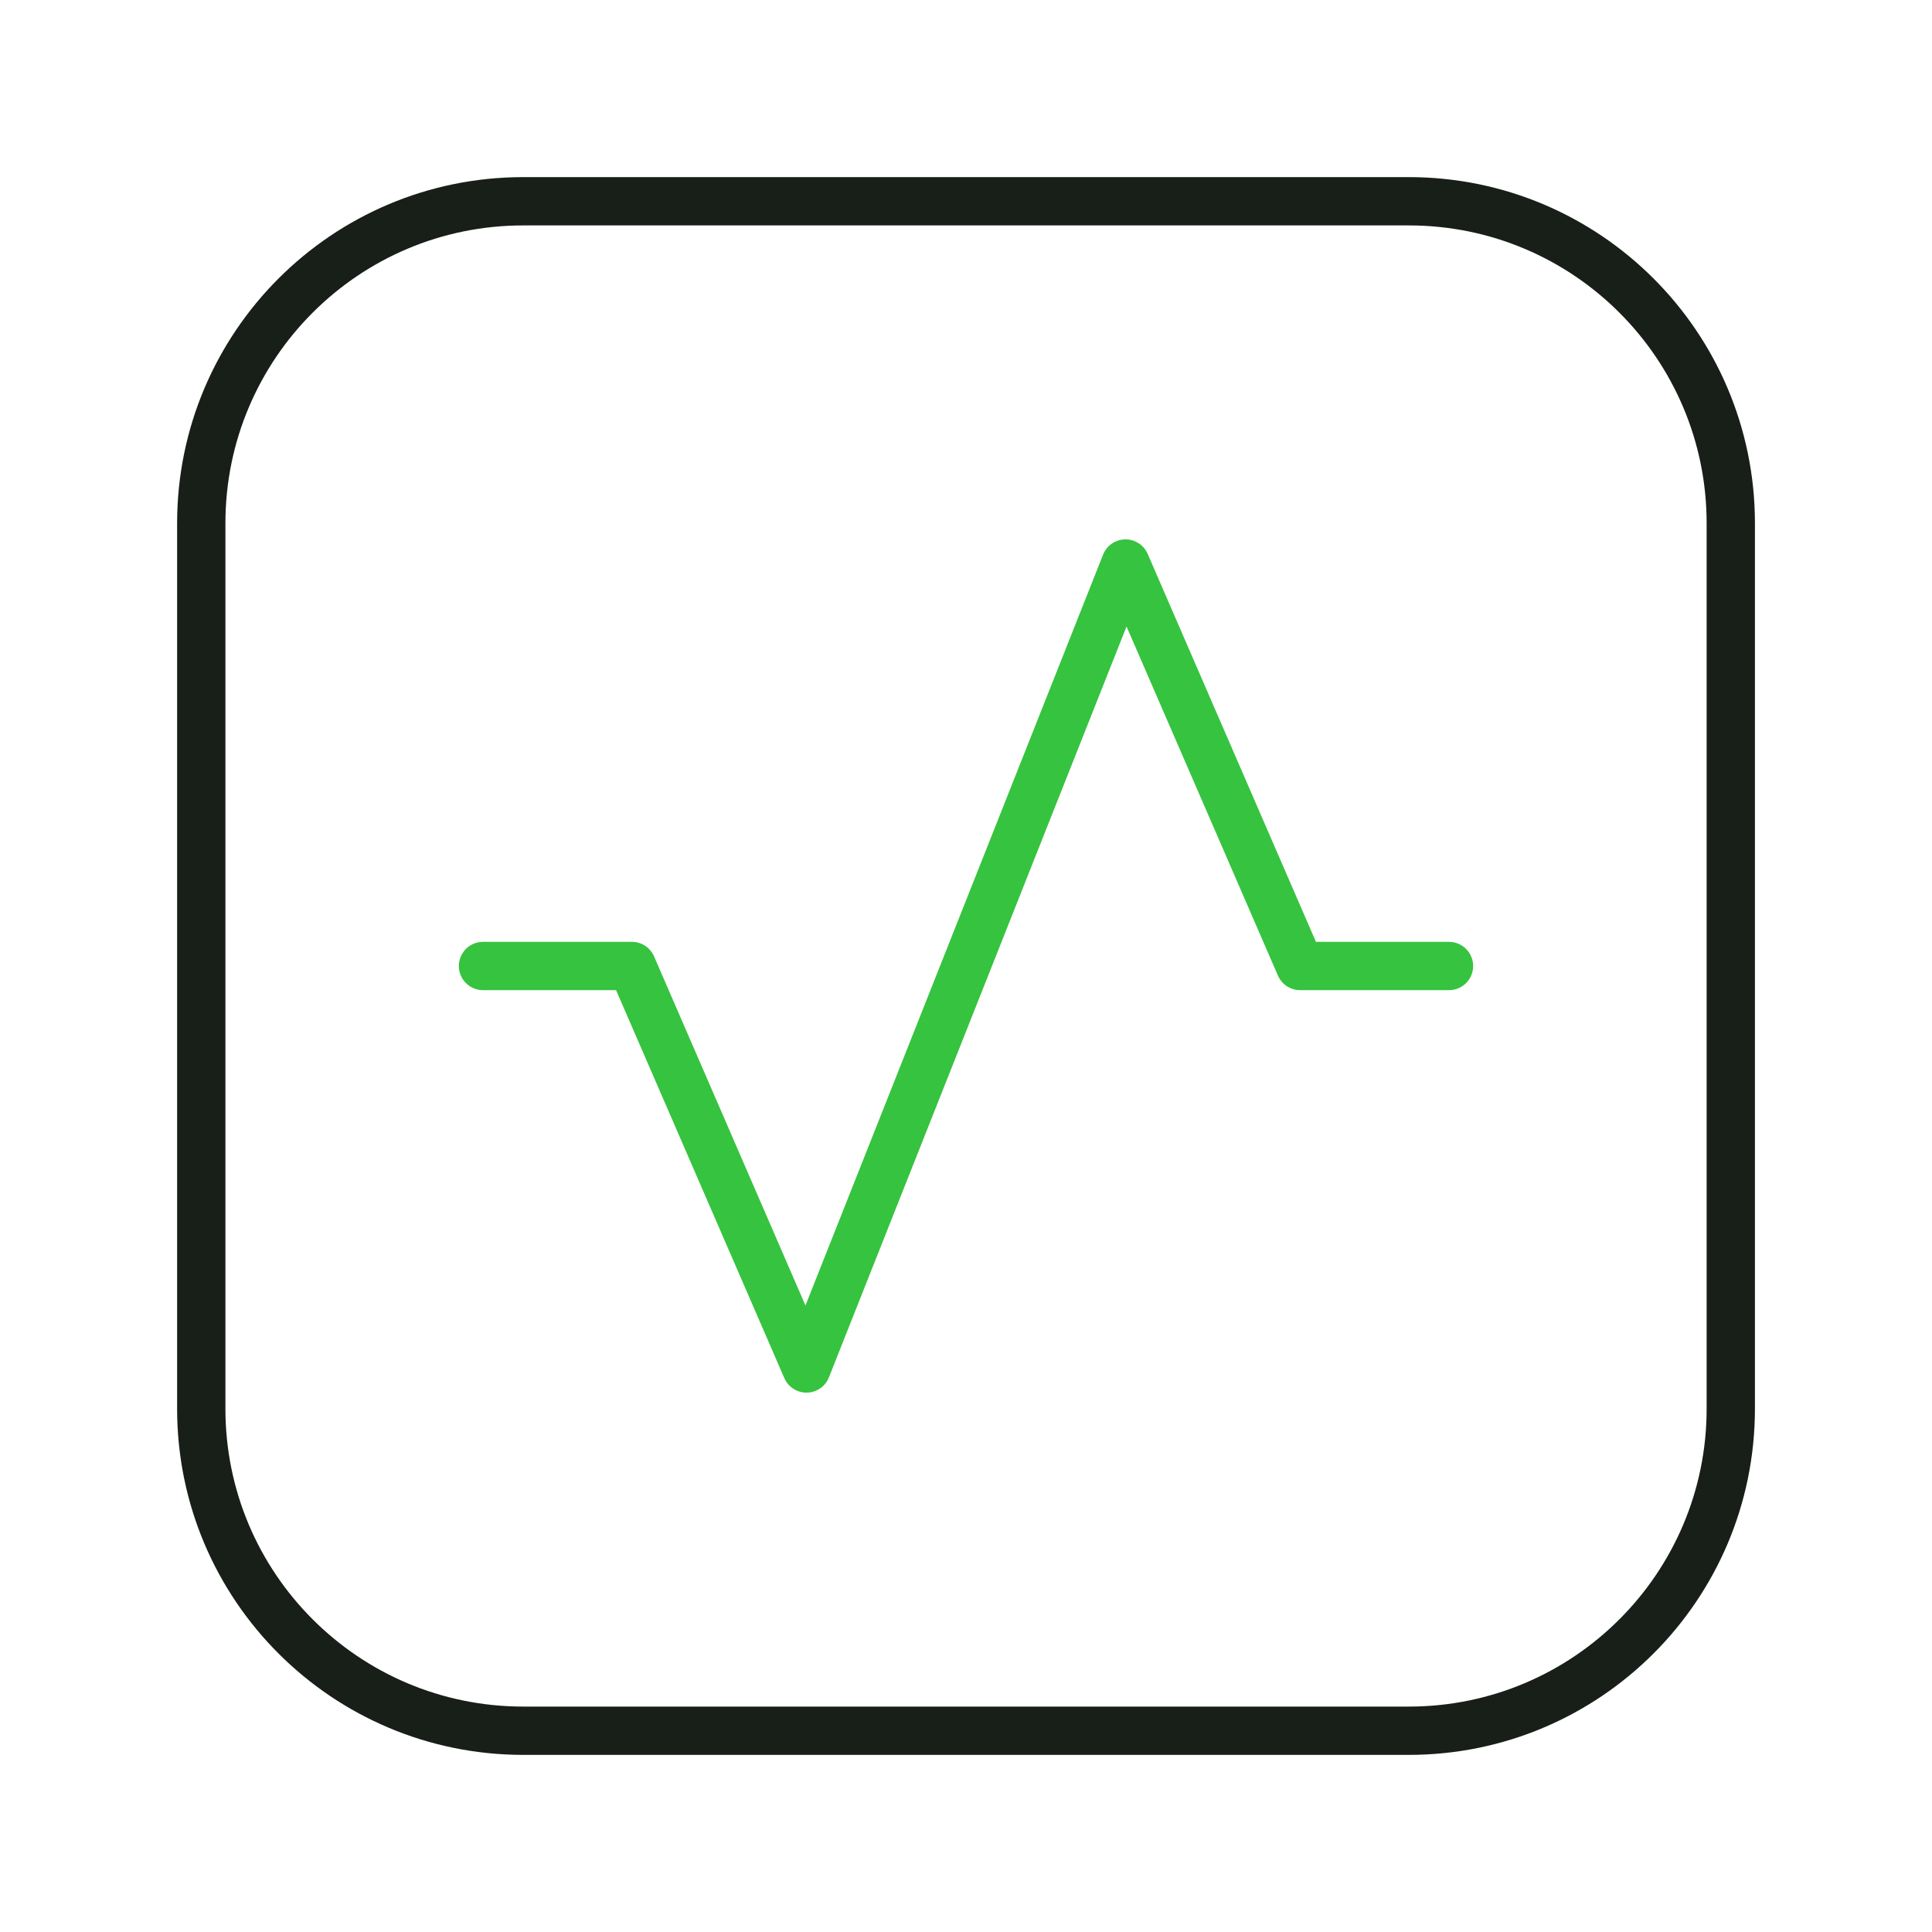 <svg width="40" height="40" viewBox="0 0 40 40" fill="none" xmlns="http://www.w3.org/2000/svg">
<path d="M10 20H13.083L16.697 28.333L23.303 11.667L26.917 20H30" stroke="#36C33F" stroke-linecap="round" stroke-linejoin="round"/>
<path fill-rule="evenodd" clip-rule="evenodd" d="M29.167 35.833H10.834C7.152 35.833 4.167 32.848 4.167 29.167V10.833C4.167 7.152 7.152 4.167 10.834 4.167H29.167C32.849 4.167 35.834 7.152 35.834 10.833V29.167C35.834 32.848 32.849 35.833 29.167 35.833Z" stroke="#181E18" stroke-linecap="round" stroke-linejoin="round"/>
</svg>
